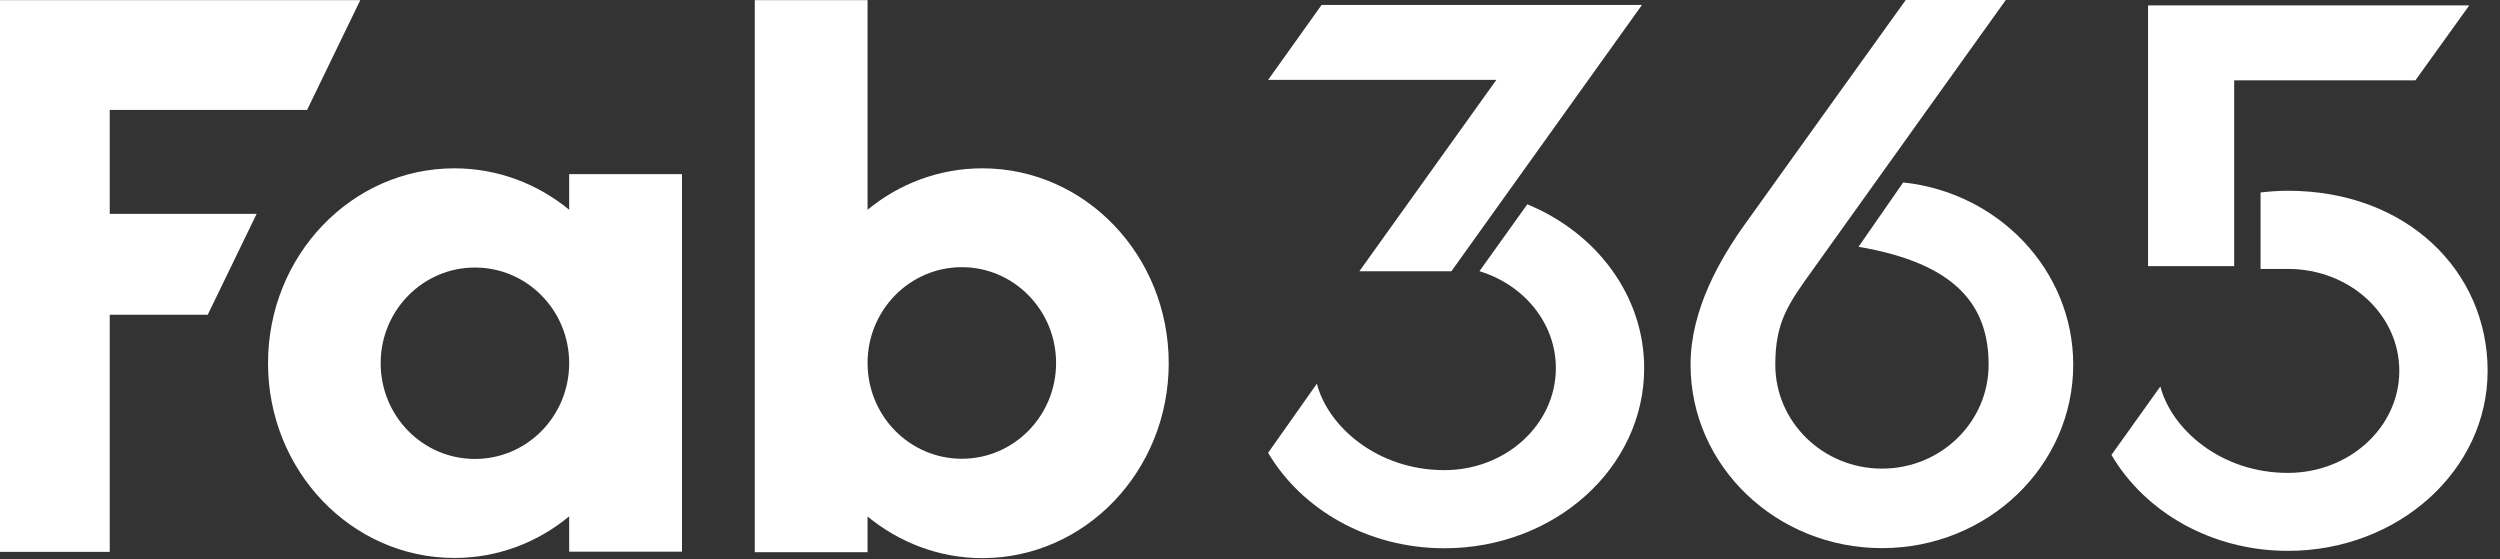 <svg width="76" height="17" viewBox="0 0 76 17" fill="none" xmlns="http://www.w3.org/2000/svg">
<rect x="0" y="0" width="76" height="17" fill="#333333" stroke="none"/>
<path d="M57.857 5.546C60.764 5.855 63.026 8.22 63.026 11.086C63.026 14.168 60.423 16.663 57.212 16.663C54 16.663 51.393 14.168 51.393 11.086C51.393 9.392 52.312 7.838 53.071 6.78C53.825 5.721 57.935 0 57.935 0H60.976C60.976 0 55.616 7.487 55.121 8.184C54.367 9.232 53.969 9.78 53.969 11.086C53.969 12.831 55.42 14.246 57.212 14.246C59.004 14.246 60.454 12.831 60.454 11.086C60.454 9.294 59.478 8.009 56.499 7.503L57.857 5.546Z" fill="white"/>
<path d="M75.065 0.165H65.301V2.442V8.091H67.919V2.442H73.428L75.065 0.165Z" fill="white"/>
<path d="M65.675 11.748C66.01 13.039 67.502 14.376 69.552 14.376C71.421 14.376 72.939 12.987 72.939 11.273C72.939 9.558 71.427 8.175 69.552 8.175H68.721V5.851C68.995 5.82 69.268 5.799 69.552 5.799C73.177 5.799 75.624 8.252 75.624 11.273C75.624 14.298 72.909 16.746 69.552 16.746C67.224 16.746 65.205 15.563 64.188 13.829L65.675 11.748Z" fill="white"/>
<path d="M40.033 11.664C40.363 12.955 41.861 14.292 43.91 14.292C45.78 14.292 47.298 12.903 47.298 11.189C47.298 9.826 46.332 8.664 44.995 8.251C44.99 8.251 44.979 8.246 44.974 8.246L46.43 6.211C48.527 7.073 49.983 8.979 49.983 11.194C49.983 14.22 47.267 16.667 43.91 16.667C41.587 16.667 39.568 15.49 38.551 13.765L40.033 11.664Z" fill="white"/>
<path d="M40.177 0.15H49.916L44.122 8.246H41.324L45.49 2.427H38.551L40.177 0.15Z" fill="white"/>
<path d="M29.864 5.117C28.548 5.117 27.334 5.587 26.374 6.377V0.005H22.945V16.786H26.374V15.702C27.339 16.492 28.548 16.967 29.864 16.967C32.993 16.967 35.529 14.313 35.529 11.044C35.529 7.766 32.993 5.117 29.864 5.117ZM29.24 13.946C27.654 13.946 26.374 12.645 26.374 11.034C26.374 9.423 27.66 8.122 29.24 8.122C30.82 8.122 32.105 9.428 32.105 11.034C32.105 12.64 30.825 13.946 29.24 13.946Z" fill="white"/>
<path d="M17.303 5.293V6.377C16.343 5.587 15.129 5.117 13.813 5.117C10.684 5.117 8.148 7.771 8.148 11.04C8.148 14.313 10.684 16.962 13.813 16.962C15.129 16.962 16.343 16.492 17.303 15.697V16.771H20.732V5.293H17.303ZM14.438 13.952C12.852 13.952 11.572 12.651 11.572 11.04C11.572 9.434 12.857 8.133 14.438 8.133C16.023 8.133 17.303 9.434 17.303 11.04C17.303 12.651 16.023 13.952 14.438 13.952Z" fill="white"/>
<path d="M9.336 3.341L10.952 0.005H0V1.42V3.341V16.776H3.336V9.568H6.315L7.802 6.501H3.336V3.341H9.336Z" fill="white"/>
</svg>

